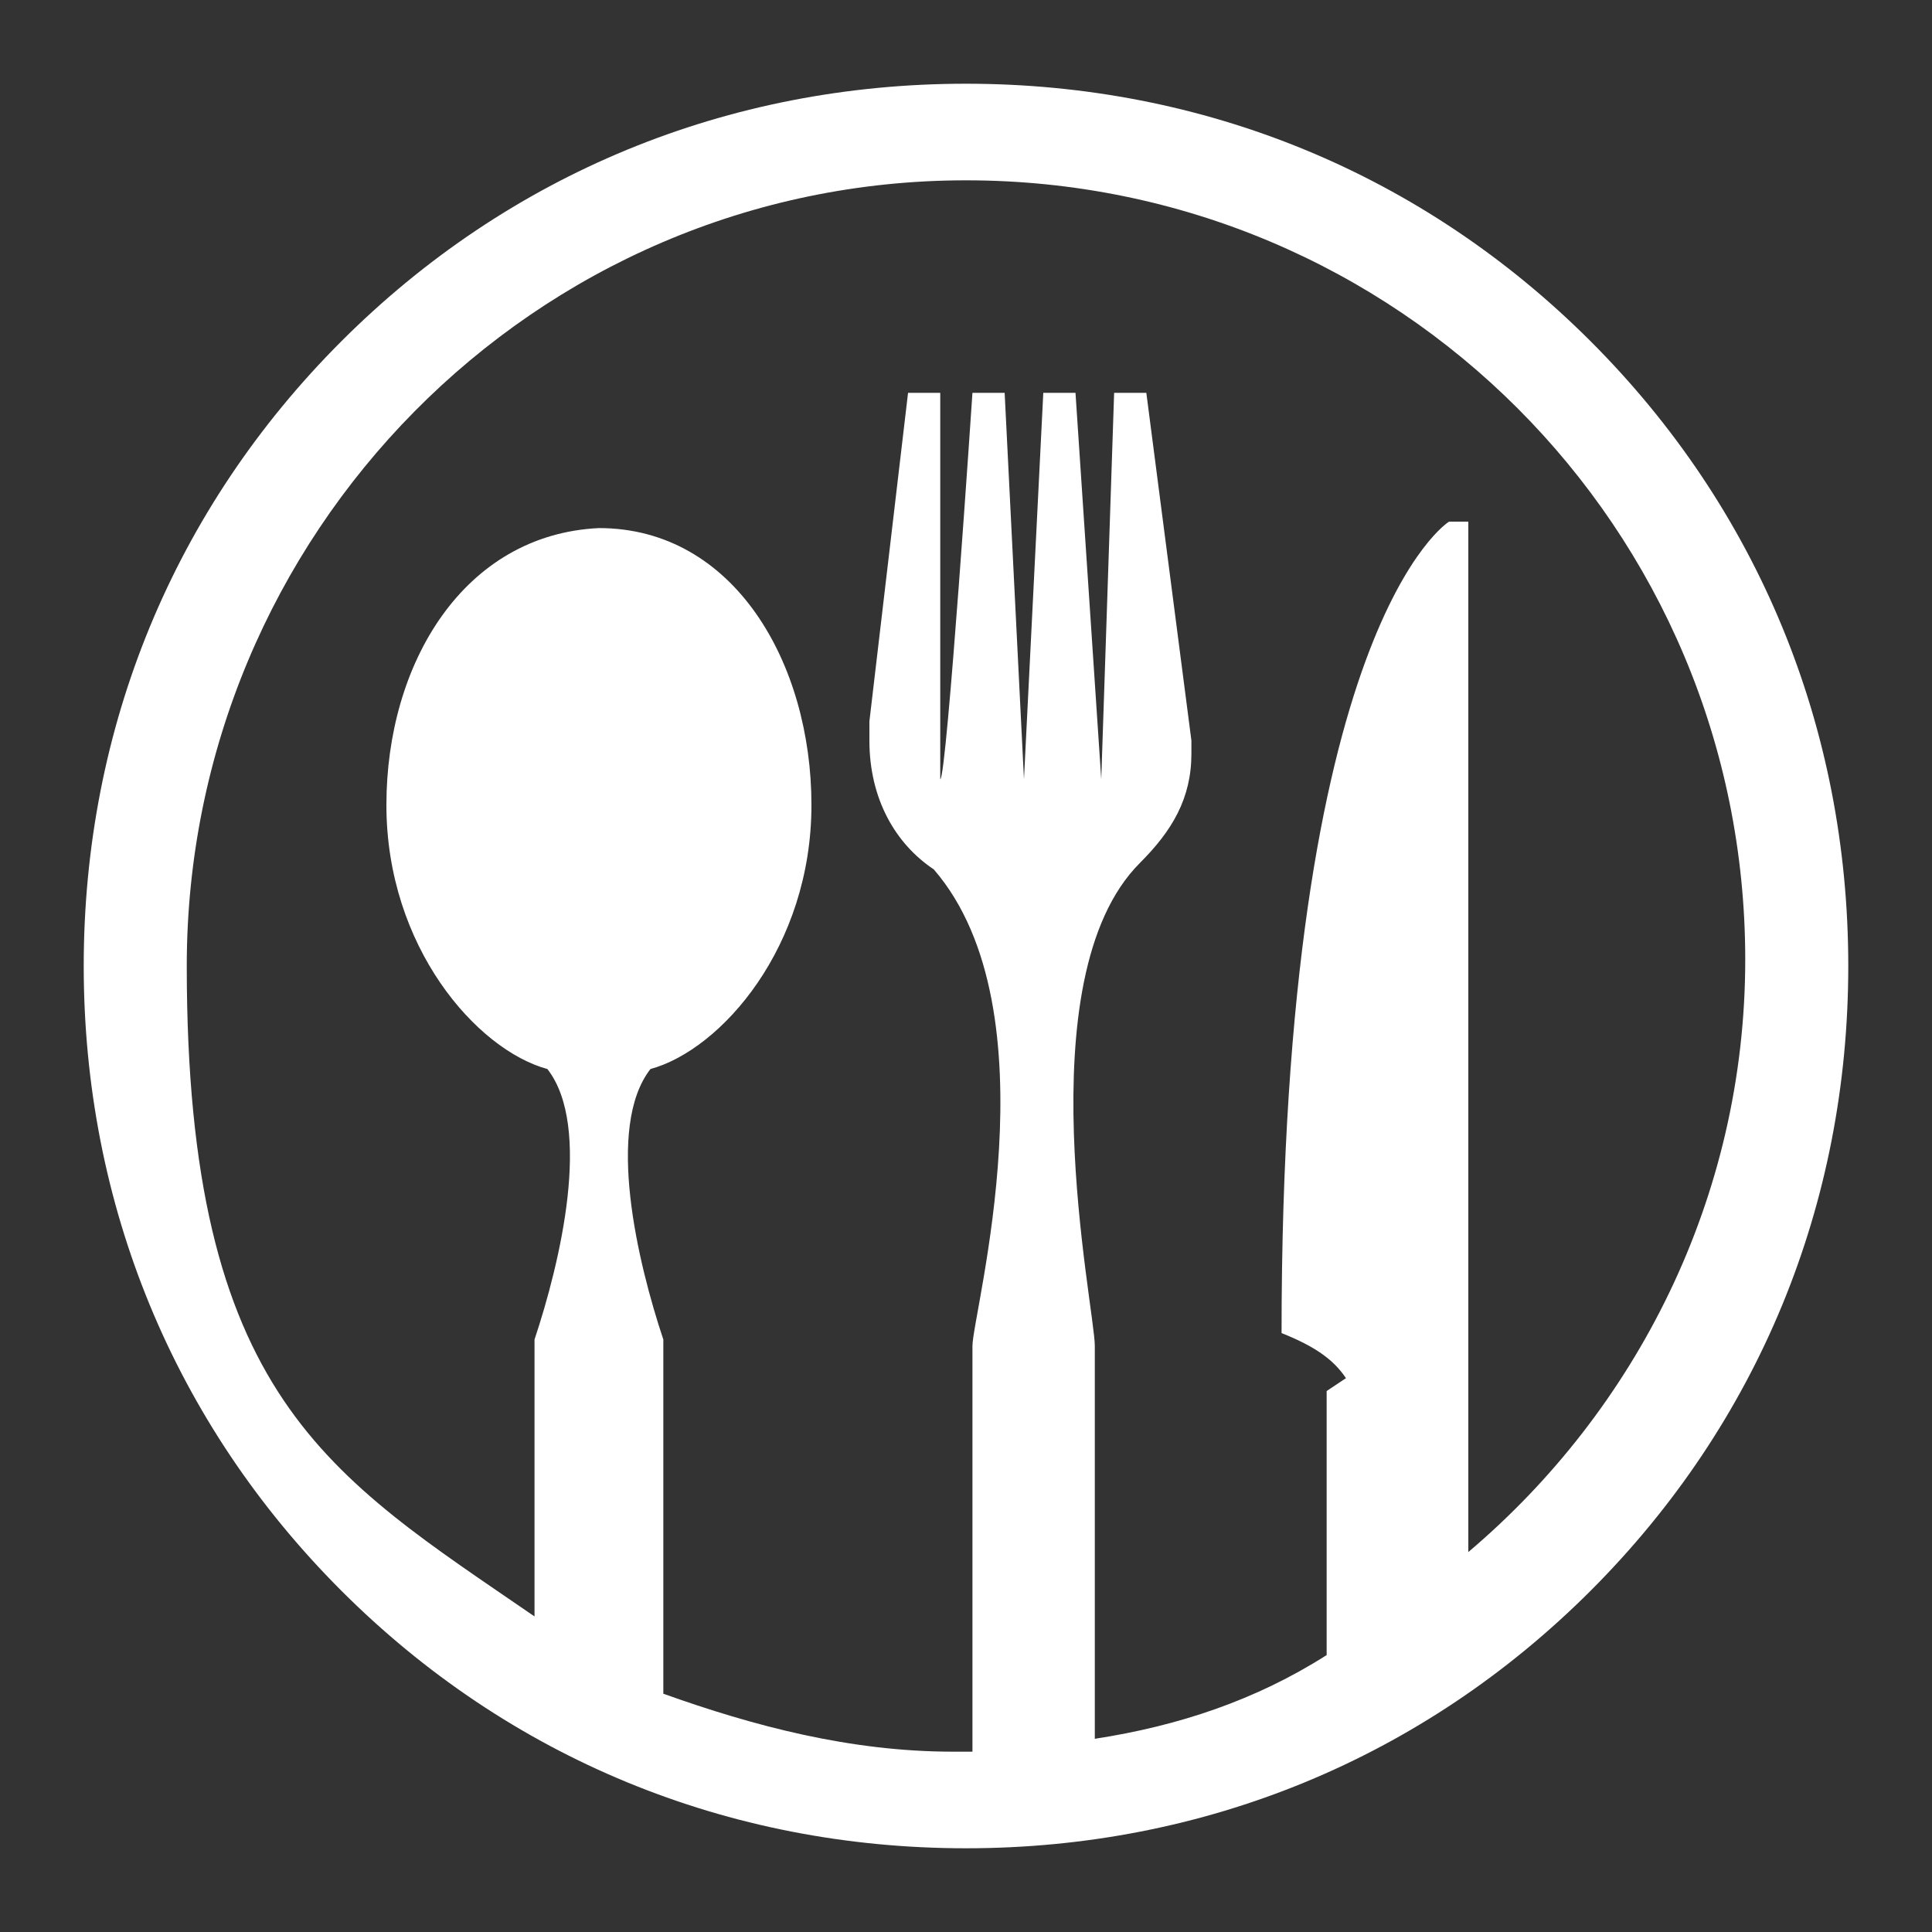 <?xml version="1.0" encoding="UTF-8"?> <svg xmlns="http://www.w3.org/2000/svg" id="Layer_1" data-name="Layer 1" version="1.1" viewBox="0 0 30 30"><rect x="0" y="0" width="30" height="30" fill="#333333" stroke="none"/><defs><style> .cls-1 { fill: #fff; fill-rule: evenodd; stroke-width: 0px; } </style></defs><path class="cls-1" d="M24.7,5.3c-2.6-2.6-6-4-9.7-4s-7.1,1.4-9.7,4C2.7,7.9,1.3,11.3,1.3,15s1.4,7.1,4,9.7c2.6,2.6,6,4,9.7,4s7.1-1.4,9.7-4c2.6-2.6,4-6,4-9.7s-1.4-7.1-4-9.7h0ZM20.9,21.4c-.2-.3-.5-.5-1-.7,0-11,2.6-12.6,2.6-12.6h.3s0,14.2,0,14.8v1.2c2.6-2.2,4.3-5.5,4.3-9.2,0-6.7-5.4-12.1-12.1-12.1S2.9,8.3,2.9,15s2.2,7.9,5.4,10.1v-4.3c.4-1.2.9-3.3.2-4.2-1.1-.3-2.5-1.9-2.5-4.1s1.2-4.2,3.3-4.3h0c2.1,0,3.3,2.1,3.3,4.3s-1.4,3.8-2.5,4.1c-.7.9-.2,3,.2,4.2v5.5c1.4.5,2.9.9,4.5.9h.3v-6.3c0-.5,1.3-5.2-.6-7.4-.6-.4-1-1.1-1-2s0-.3,0-.3l.6-5.1h.5v6c.1,0,.5-6,.5-6h.5l.3,6,.3-6h.5l.4,6,.2-6h.5l.7,5.4v.2c0,.7-.3,1.2-.8,1.7h0c-1.8,1.8-.7,6.9-.7,7.5v6.1c1.3-.2,2.5-.6,3.6-1.3v-4.1h0Z"></path></svg> 